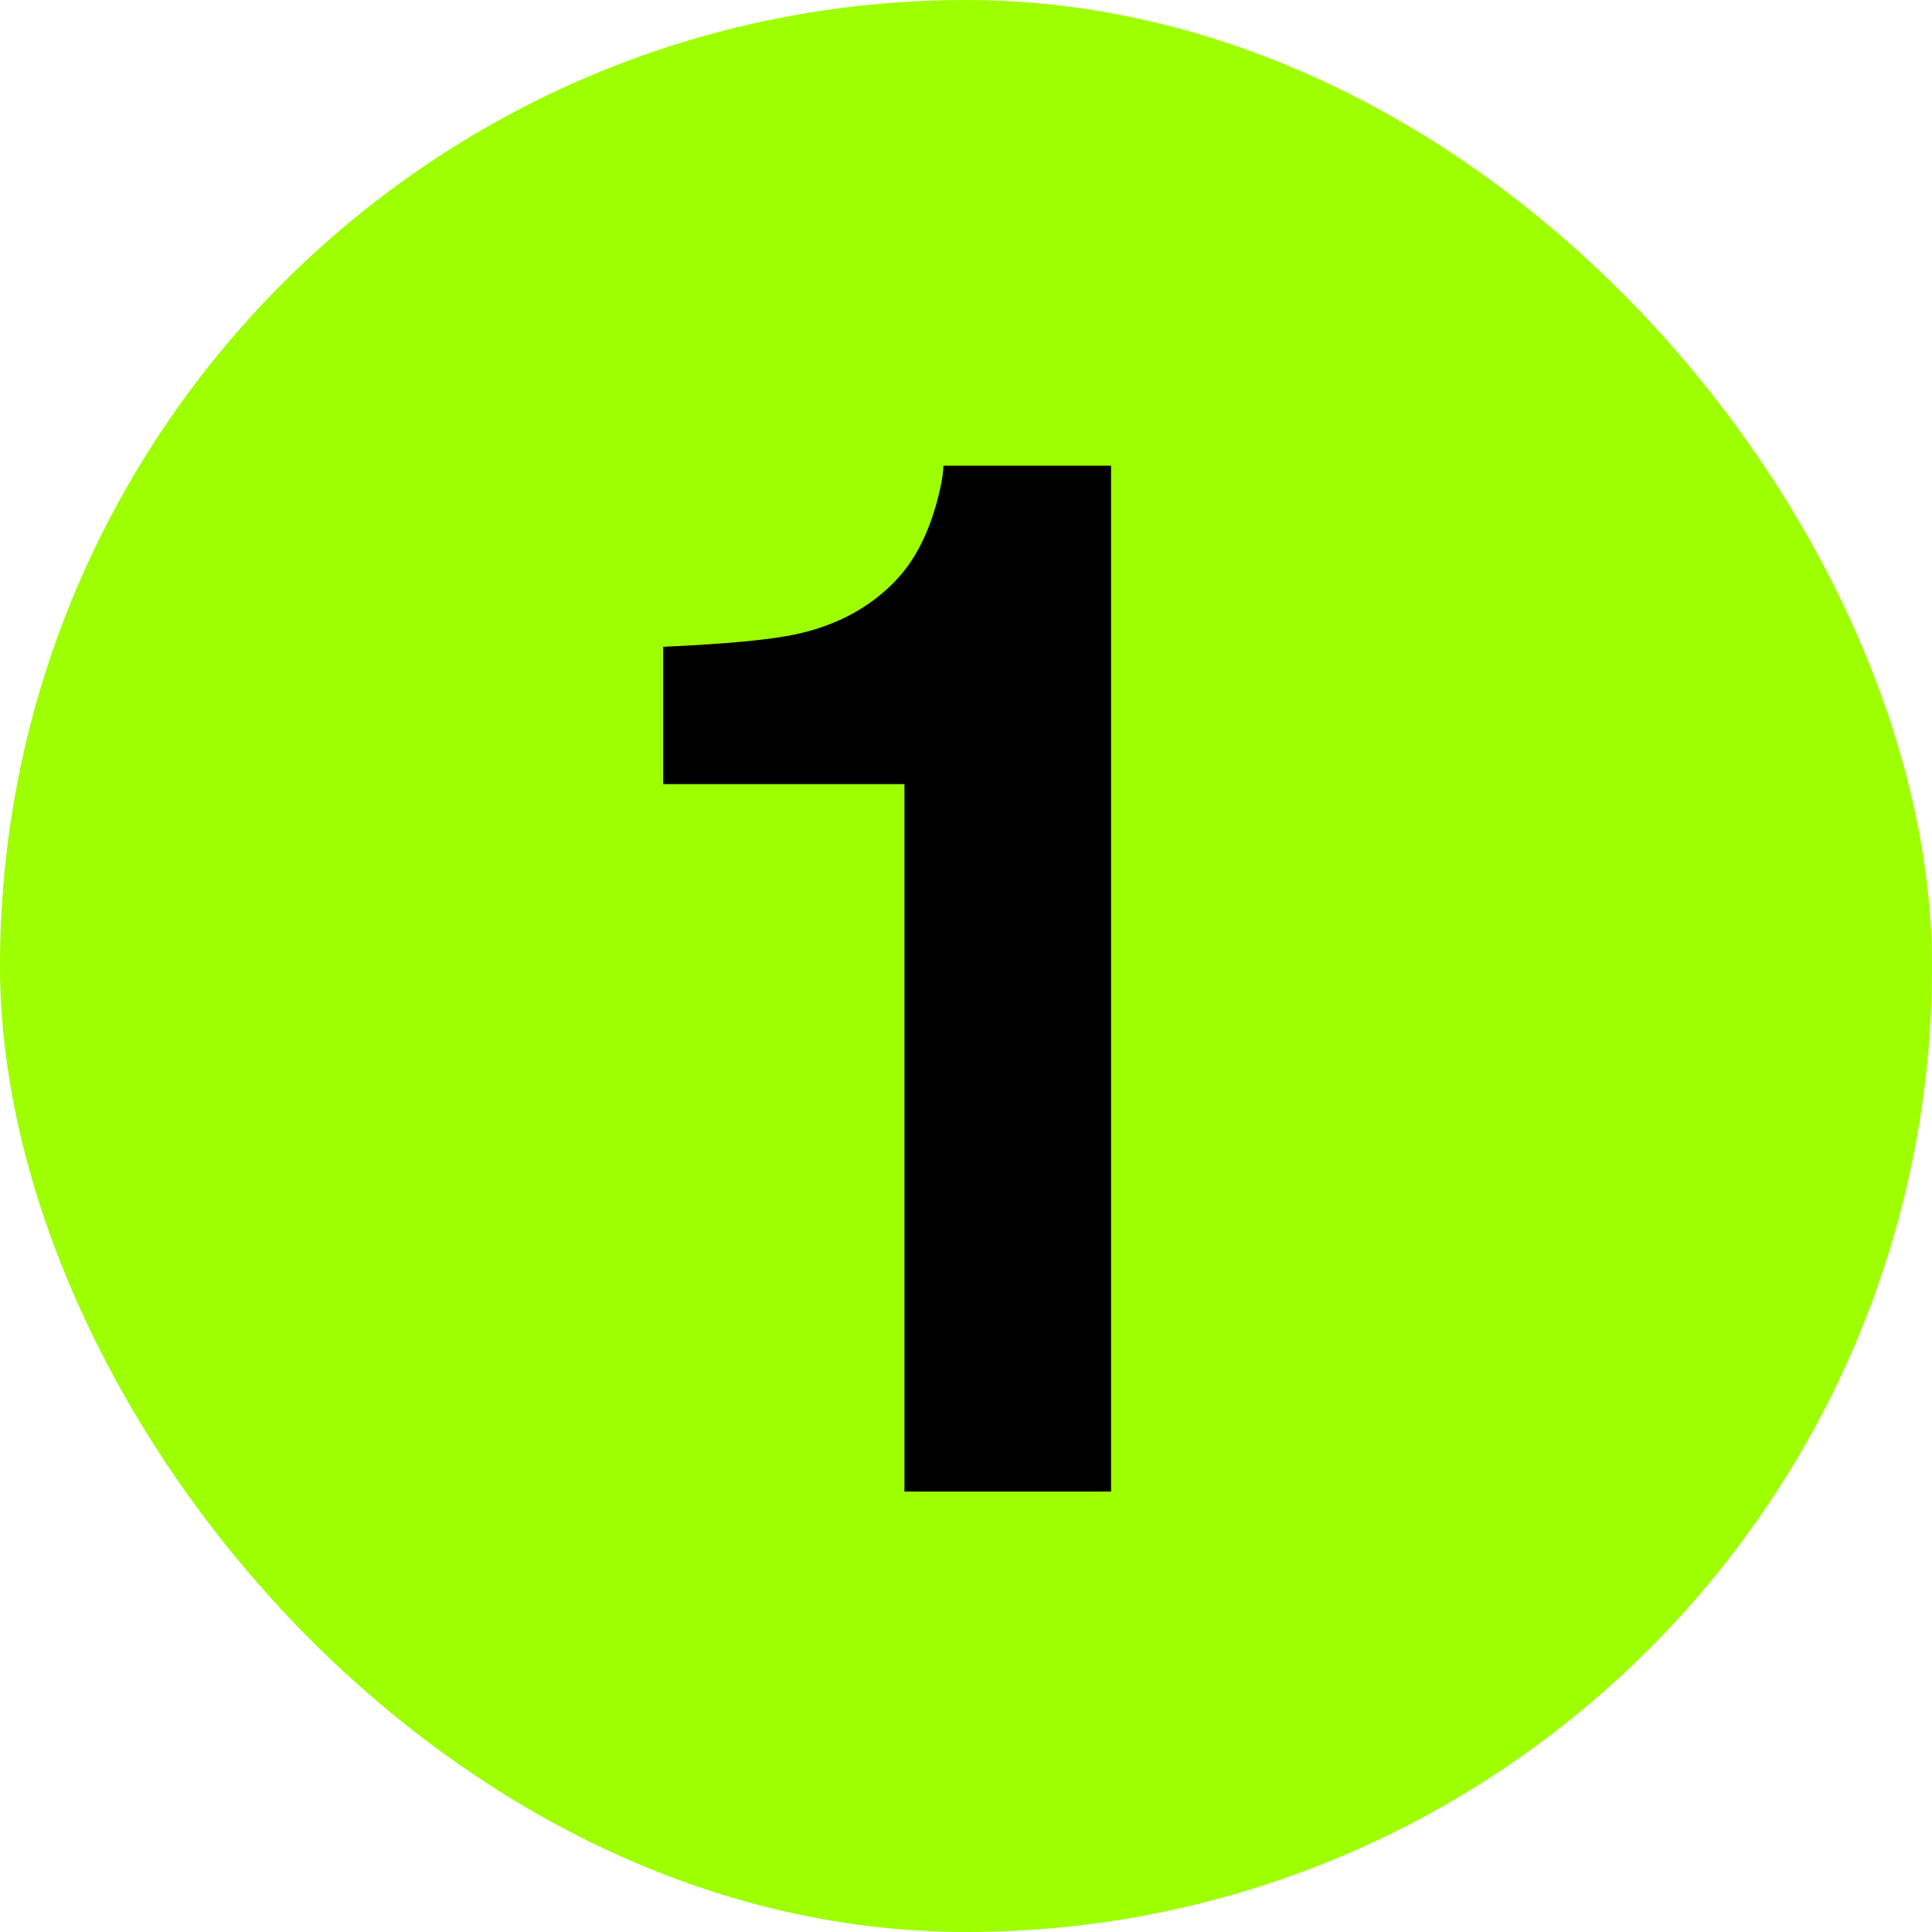 <svg xmlns="http://www.w3.org/2000/svg" fill="none" viewBox="0 0 64 64" height="64" width="64">
<rect fill="#9DFF00" rx="32" height="64" width="64"></rect>
<path fill="black" d="M36.805 49.41H29.961V25.973H21.969V21.426C24.078 21.332 25.555 21.191 26.398 21.004C27.742 20.707 28.836 20.113 29.68 19.223C30.258 18.613 30.695 17.801 30.992 16.785C31.164 16.176 31.25 15.723 31.25 15.426H36.805V49.41Z"></path>
</svg>
